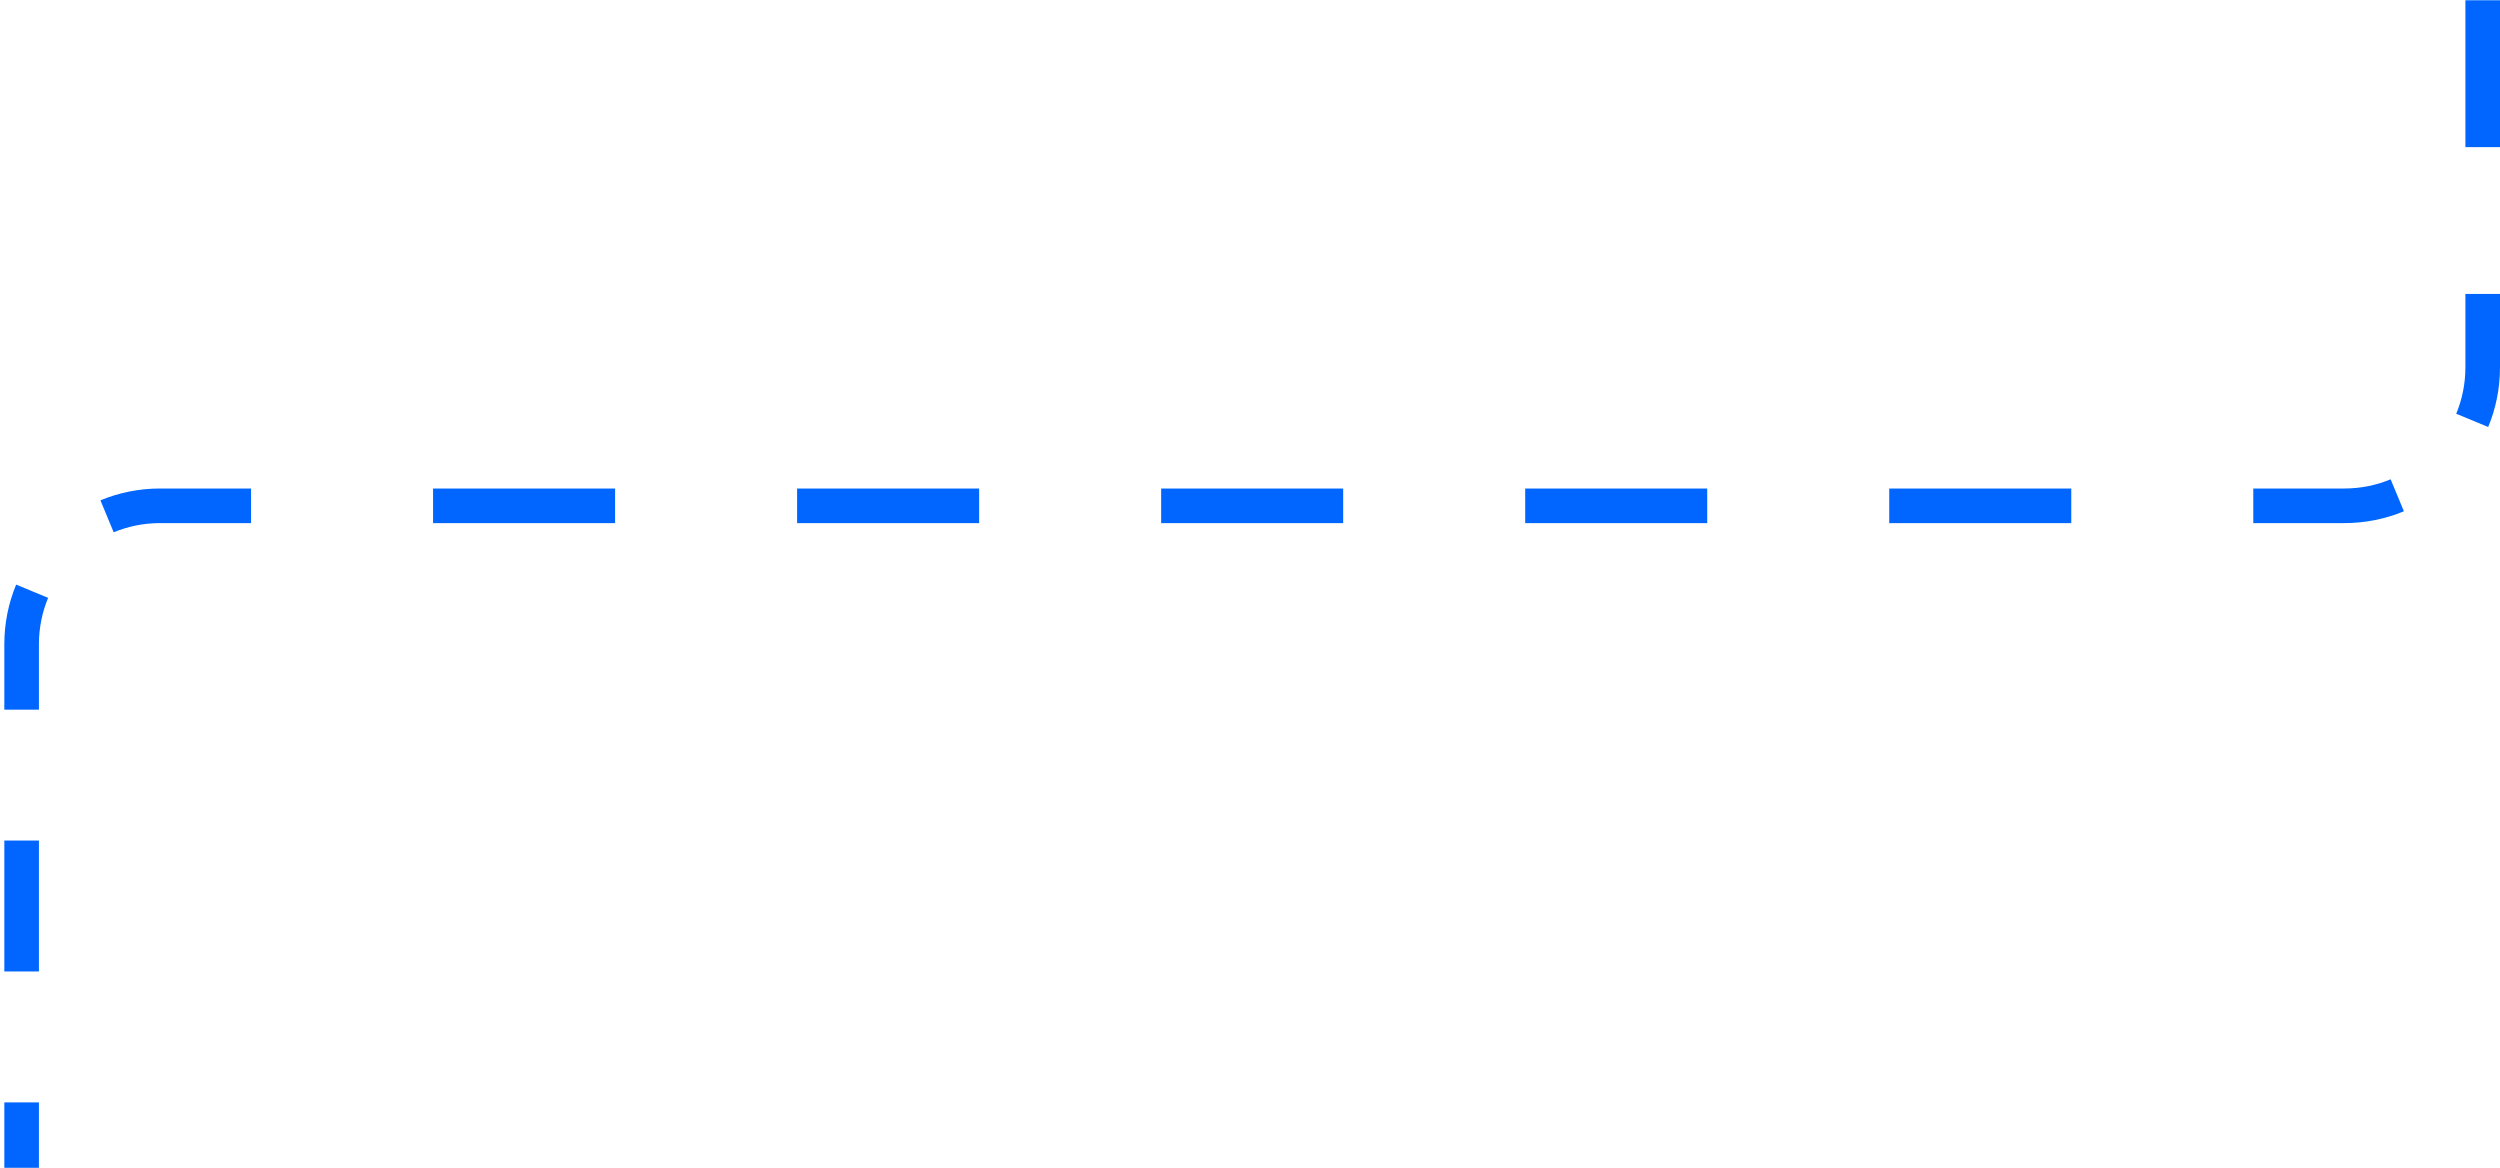 <?xml version="1.0" encoding="UTF-8"?> <svg xmlns="http://www.w3.org/2000/svg" width="289" height="135" viewBox="0 0 289 135" fill="none"><path d="M4.5 127.435V135.001H0.5V127.435H4.5ZM4.5 97.169V112.302H0.5V97.169H4.5ZM0.5 74.471C0.5 72.034 0.985 69.705 1.866 67.58L5.562 69.112C4.878 70.76 4.5 72.569 4.5 74.471V82.037H0.5V74.471ZM29.02 56.471V60.471H18.5C16.598 60.471 14.79 60.849 13.142 61.532L11.609 57.837C13.735 56.956 16.063 56.471 18.5 56.471H29.02ZM71.105 56.471V60.471H50.062V56.471H71.105ZM113.188 56.471V60.471H92.145V56.471H113.188ZM155.271 56.471V60.471H134.229V56.471H155.271ZM197.354 56.471V60.471H176.312V56.471H197.354ZM239.438 56.471V60.471H218.396V56.471H239.438ZM277.891 59.103C275.766 59.985 273.437 60.471 271 60.471H260.479V56.471H271C272.902 56.471 274.711 56.093 276.358 55.409L277.891 59.103ZM285 42.471V33.981H289V42.471C289 44.907 288.515 47.236 287.634 49.361L283.938 47.829C284.622 46.181 285 44.373 285 42.471ZM289 0.027V17.005H285V0.027H289Z" fill="#0066FF"></path></svg> 